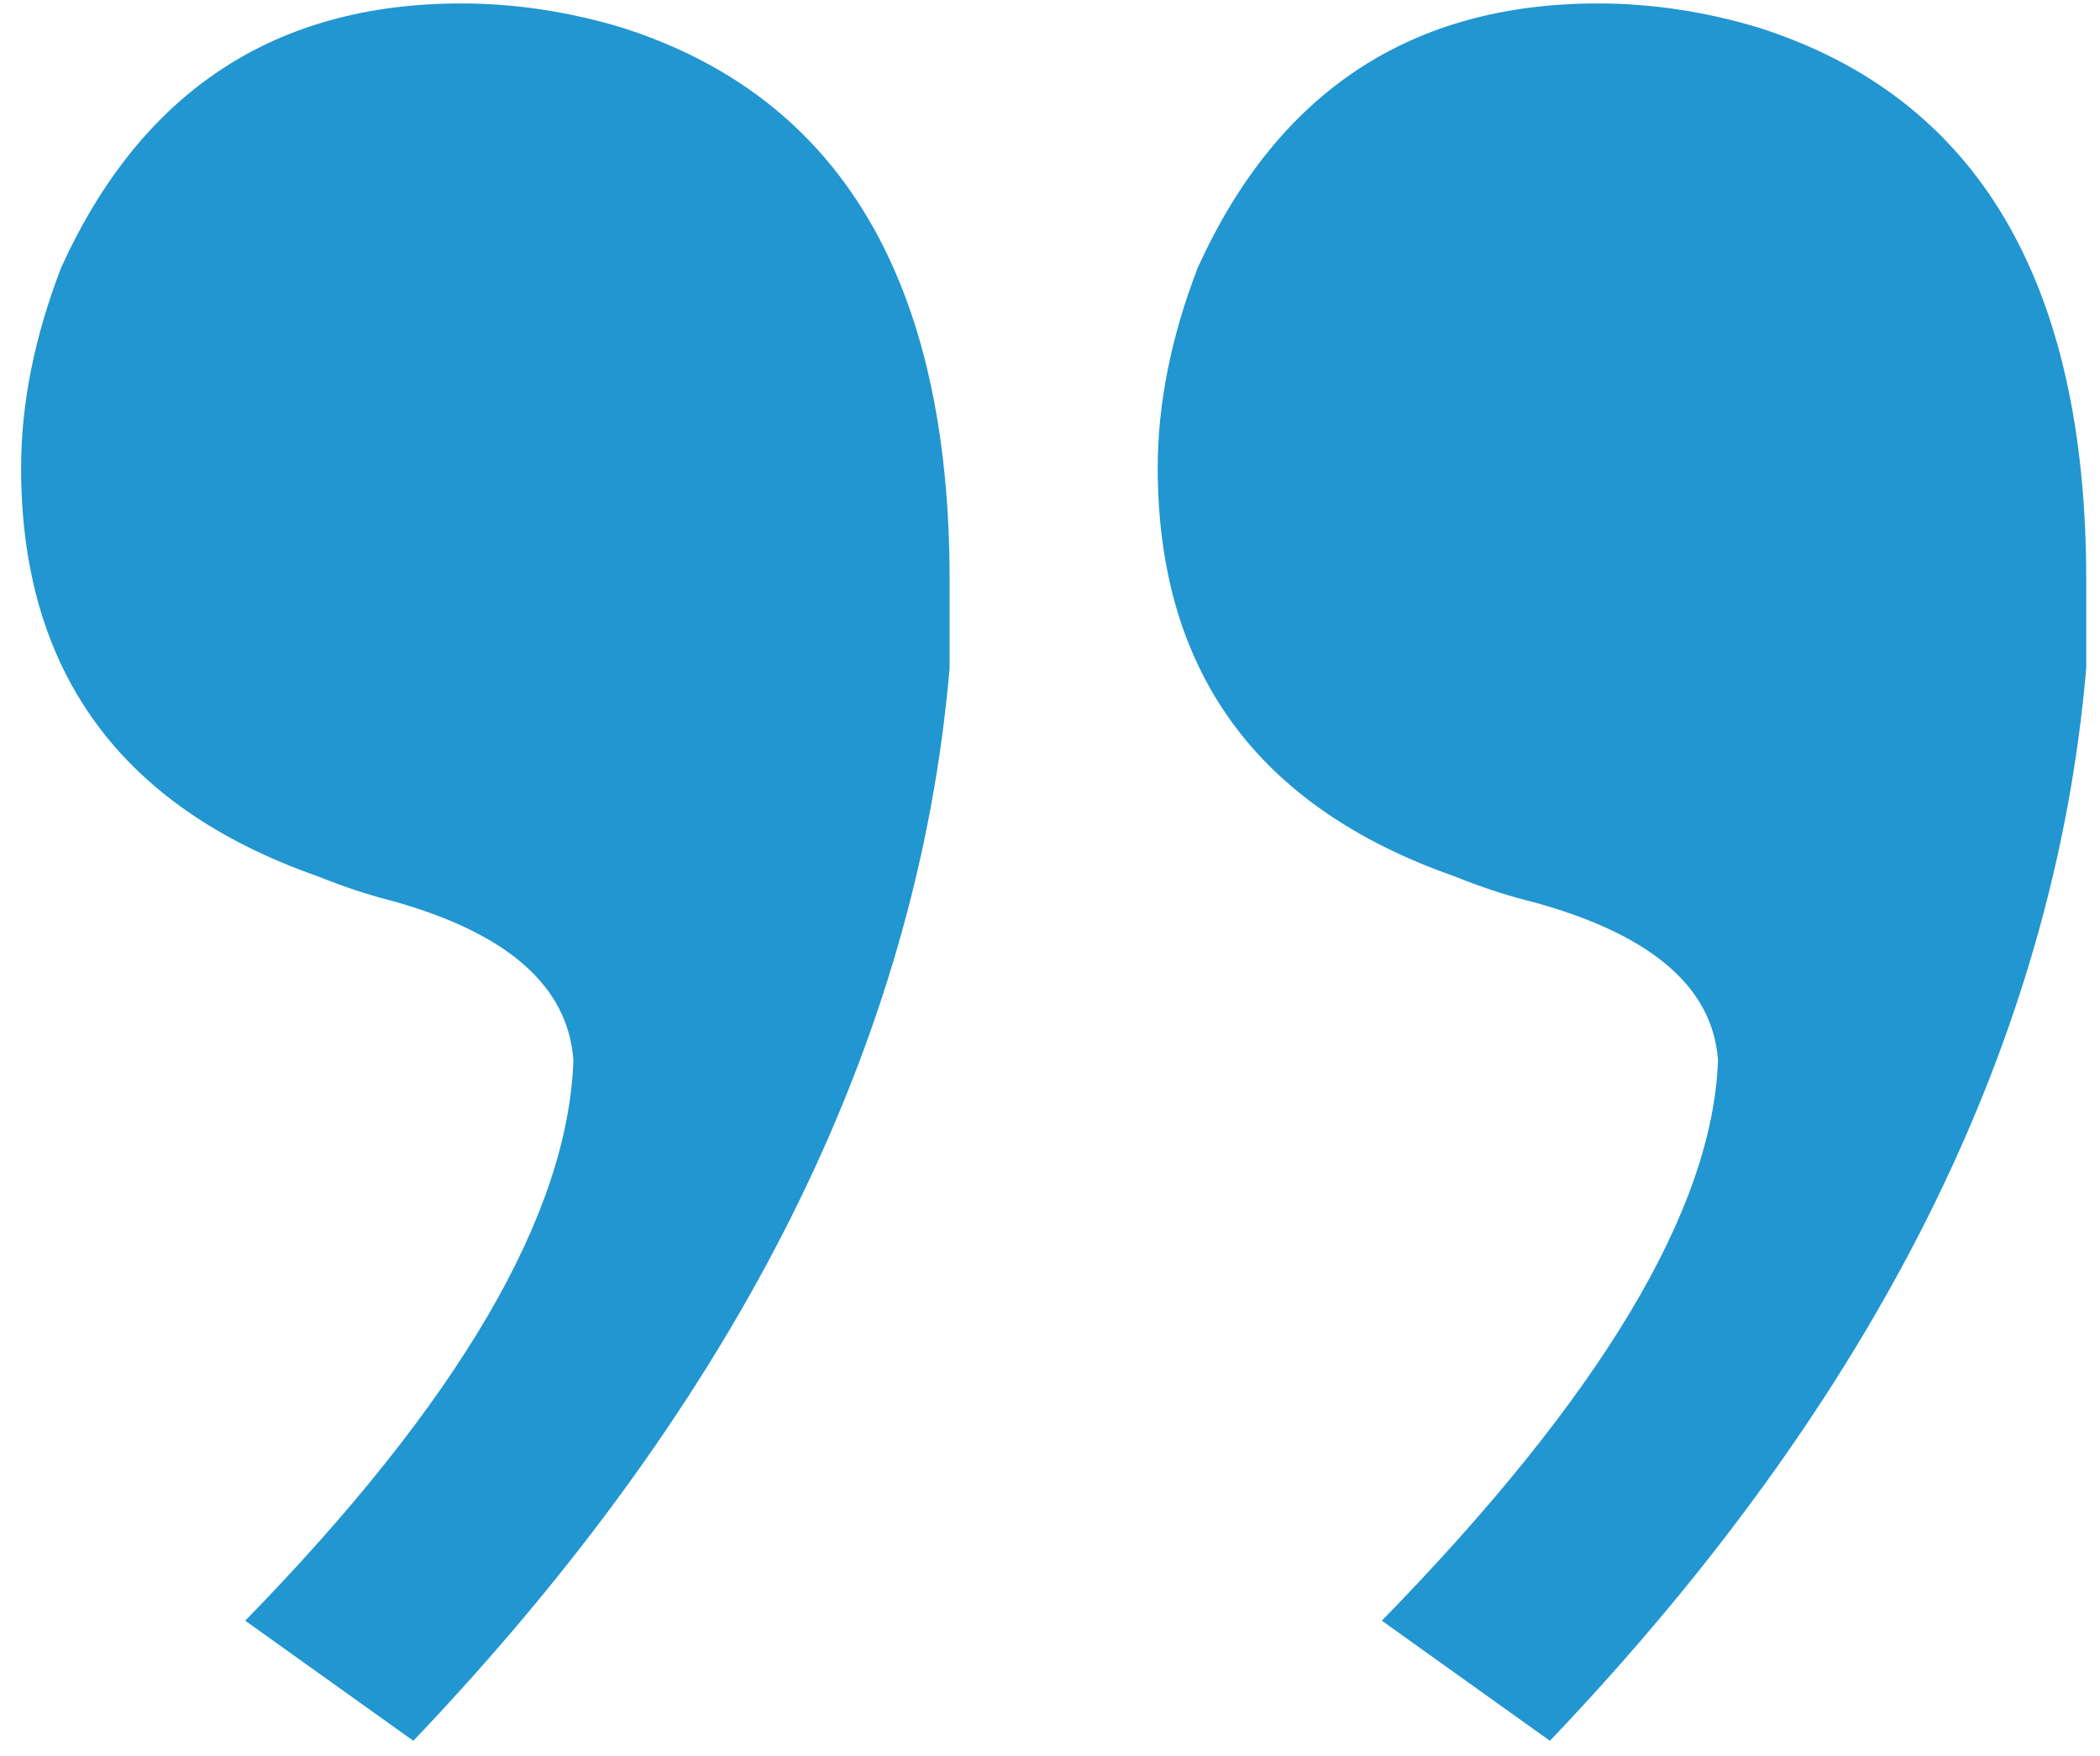 <svg width="67" height="56" viewBox="0 0 67 56" fill="none" xmlns="http://www.w3.org/2000/svg">
<path d="M66.561 18.497C66.561 19.349 66.561 20.285 66.561 21.306C65.539 33.224 59.836 44.631 49.45 55.527L44.087 51.696C51.068 44.546 54.643 38.587 54.813 33.82C54.643 31.436 52.6 29.734 48.684 28.712C48.003 28.542 47.237 28.287 46.386 27.946C40.087 25.733 36.937 21.392 36.937 14.922C36.937 12.879 37.362 10.751 38.214 8.538C40.767 2.919 45.024 0.11 50.983 0.11C52.685 0.11 54.388 0.366 56.09 0.876C63.07 3.09 66.561 8.963 66.561 18.497ZM30.297 18.497C30.297 19.349 30.297 20.285 30.297 21.306C29.276 33.224 23.572 44.631 13.187 55.527L7.824 51.696C14.634 44.716 18.124 38.757 18.294 33.82C18.124 31.436 16.166 29.734 12.421 28.712C11.74 28.542 10.974 28.287 10.122 27.946C3.823 25.733 0.673 21.392 0.673 14.922C0.673 12.879 1.099 10.751 1.95 8.538C4.504 2.919 8.76 0.11 14.719 0.11C16.422 0.11 18.124 0.366 19.827 0.876C26.807 3.09 30.297 8.963 30.297 18.497Z" fill="#2196D1"/>
</svg>
